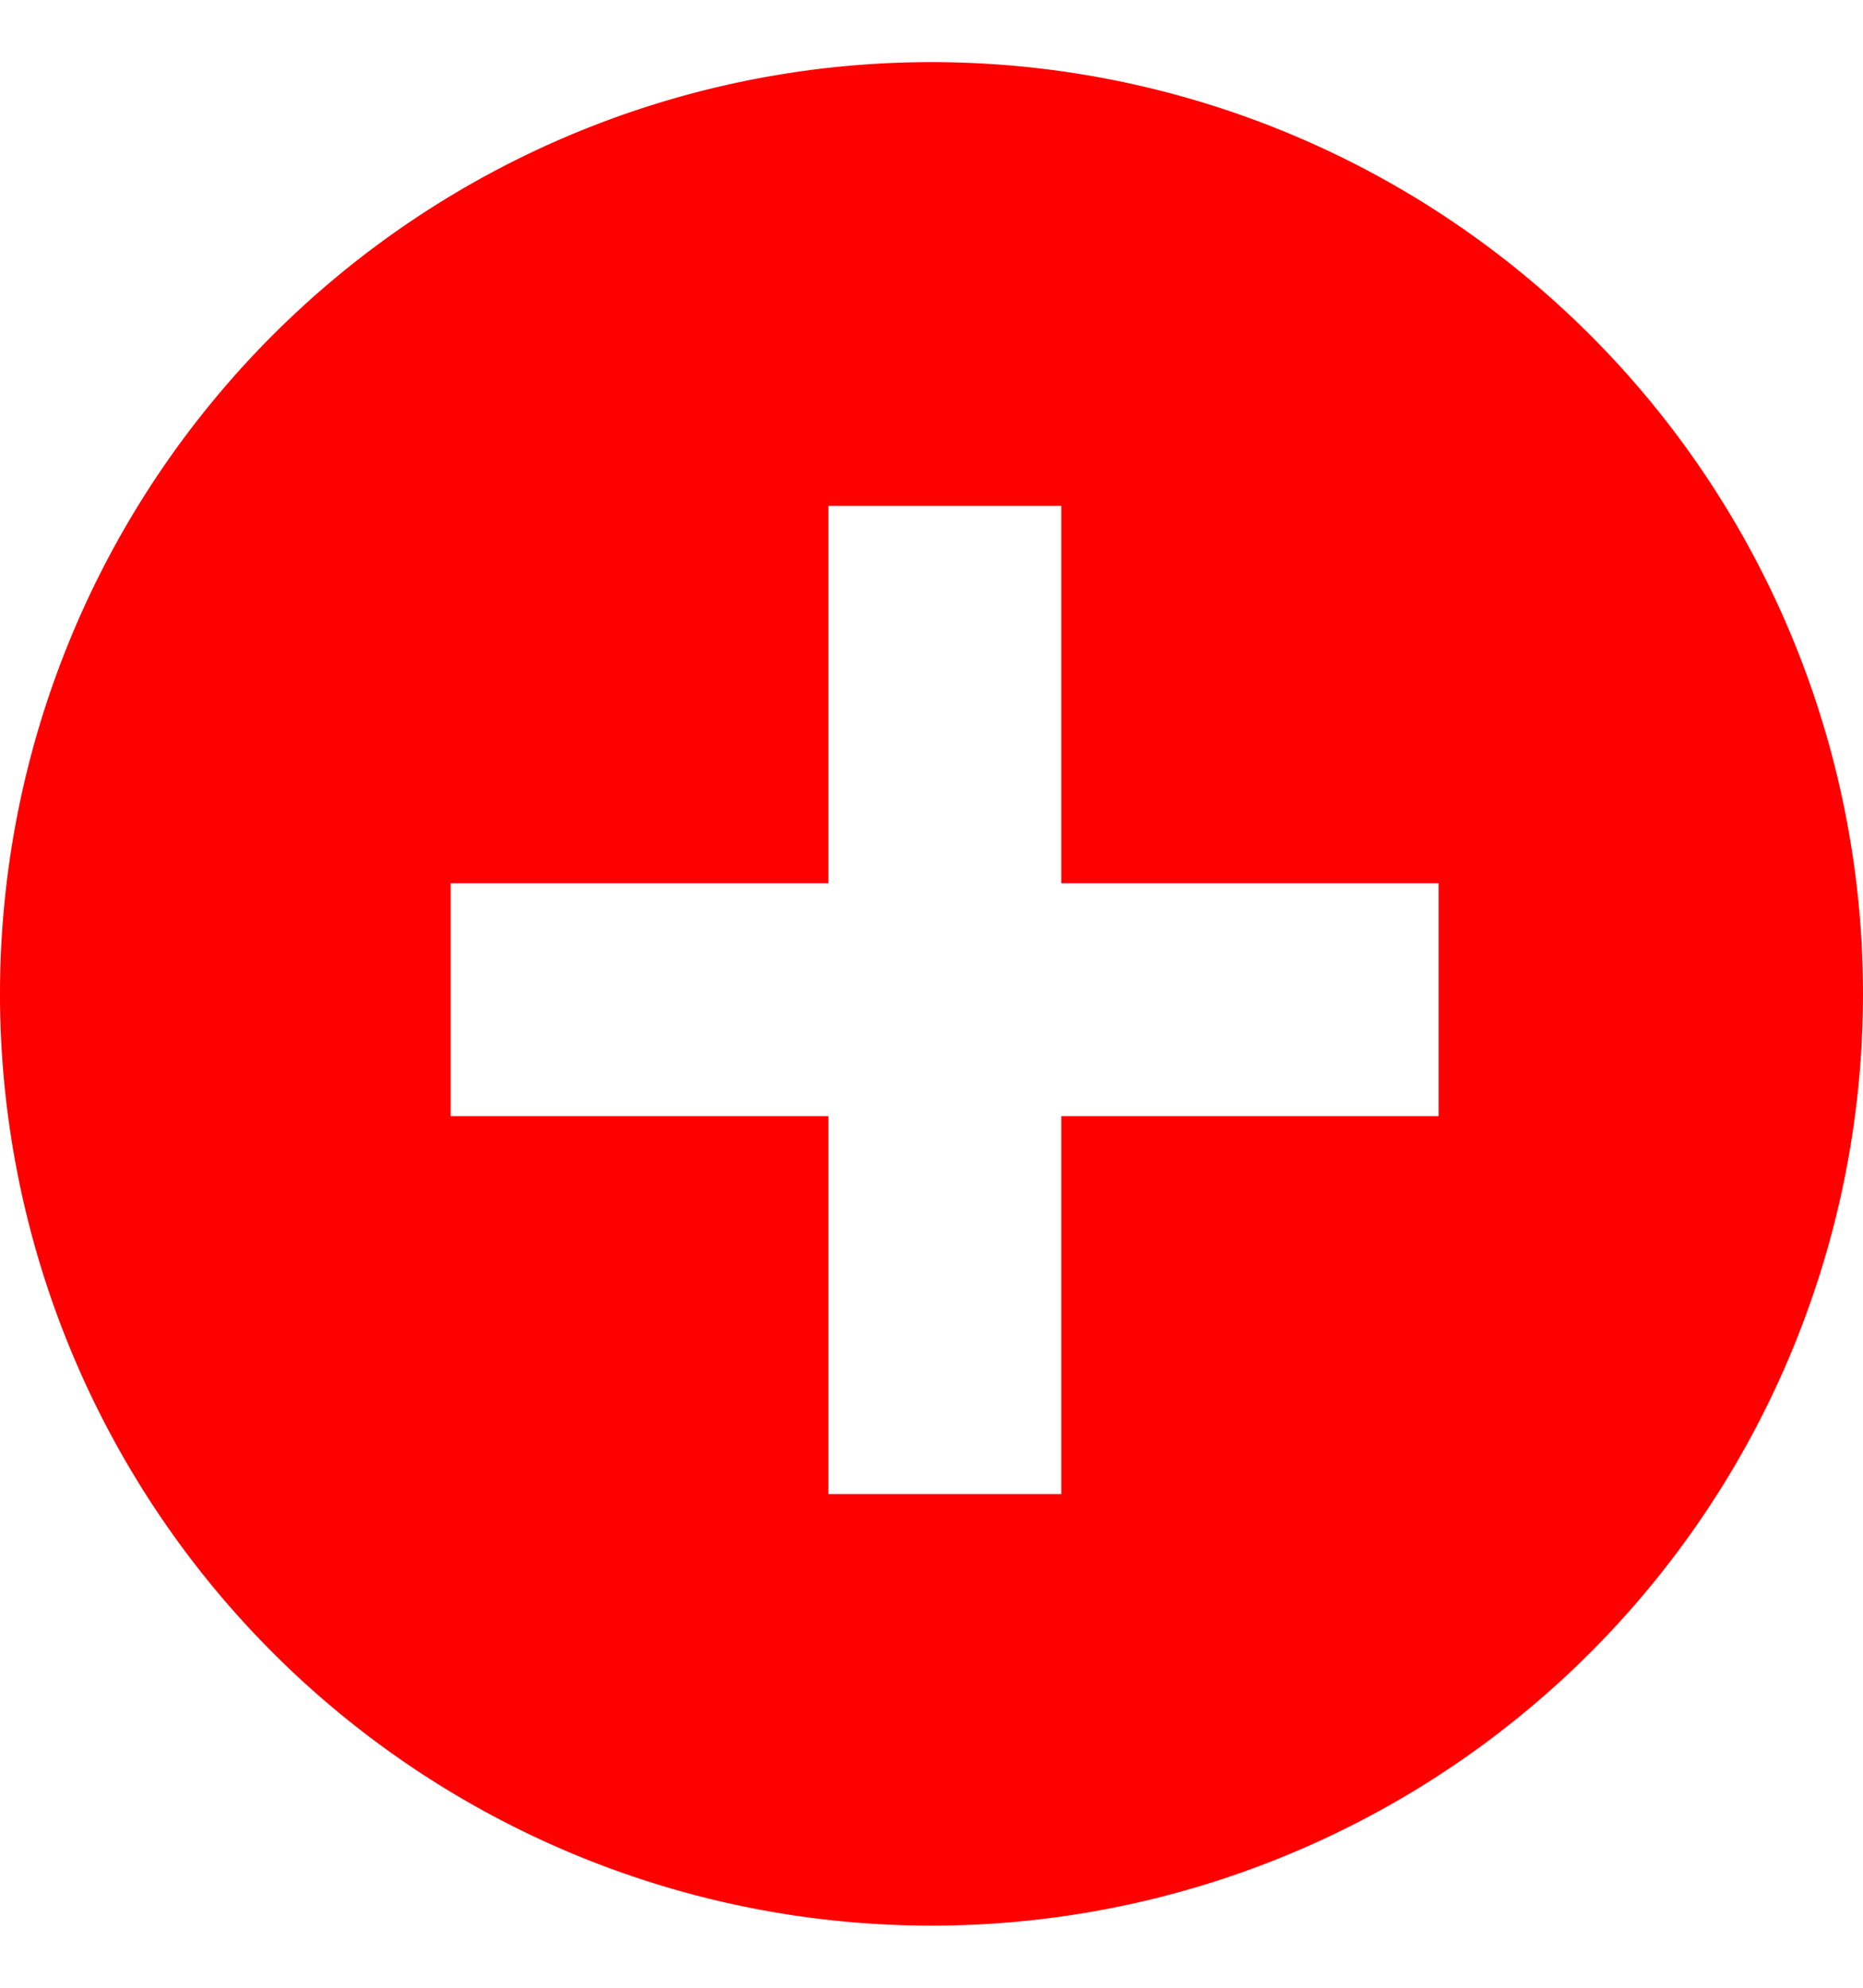 <svg width="30px" xmlns="http://www.w3.org/2000/svg" viewBox="0 0 32 32"><defs><style>.cls-1{fill:red;}</style></defs><g id="Calque_2" data-name="Calque 2"><g id="BG"><path class="cls-1" d="M16,0A16,16,0,1,0,32,16,16,16,0,0,0,16,0Zm8.71,18.1H18.23v6.49h-4V18.1H7.74v-4h6.49V7.62h4V14.1h6.48Z"/></g></g></svg>